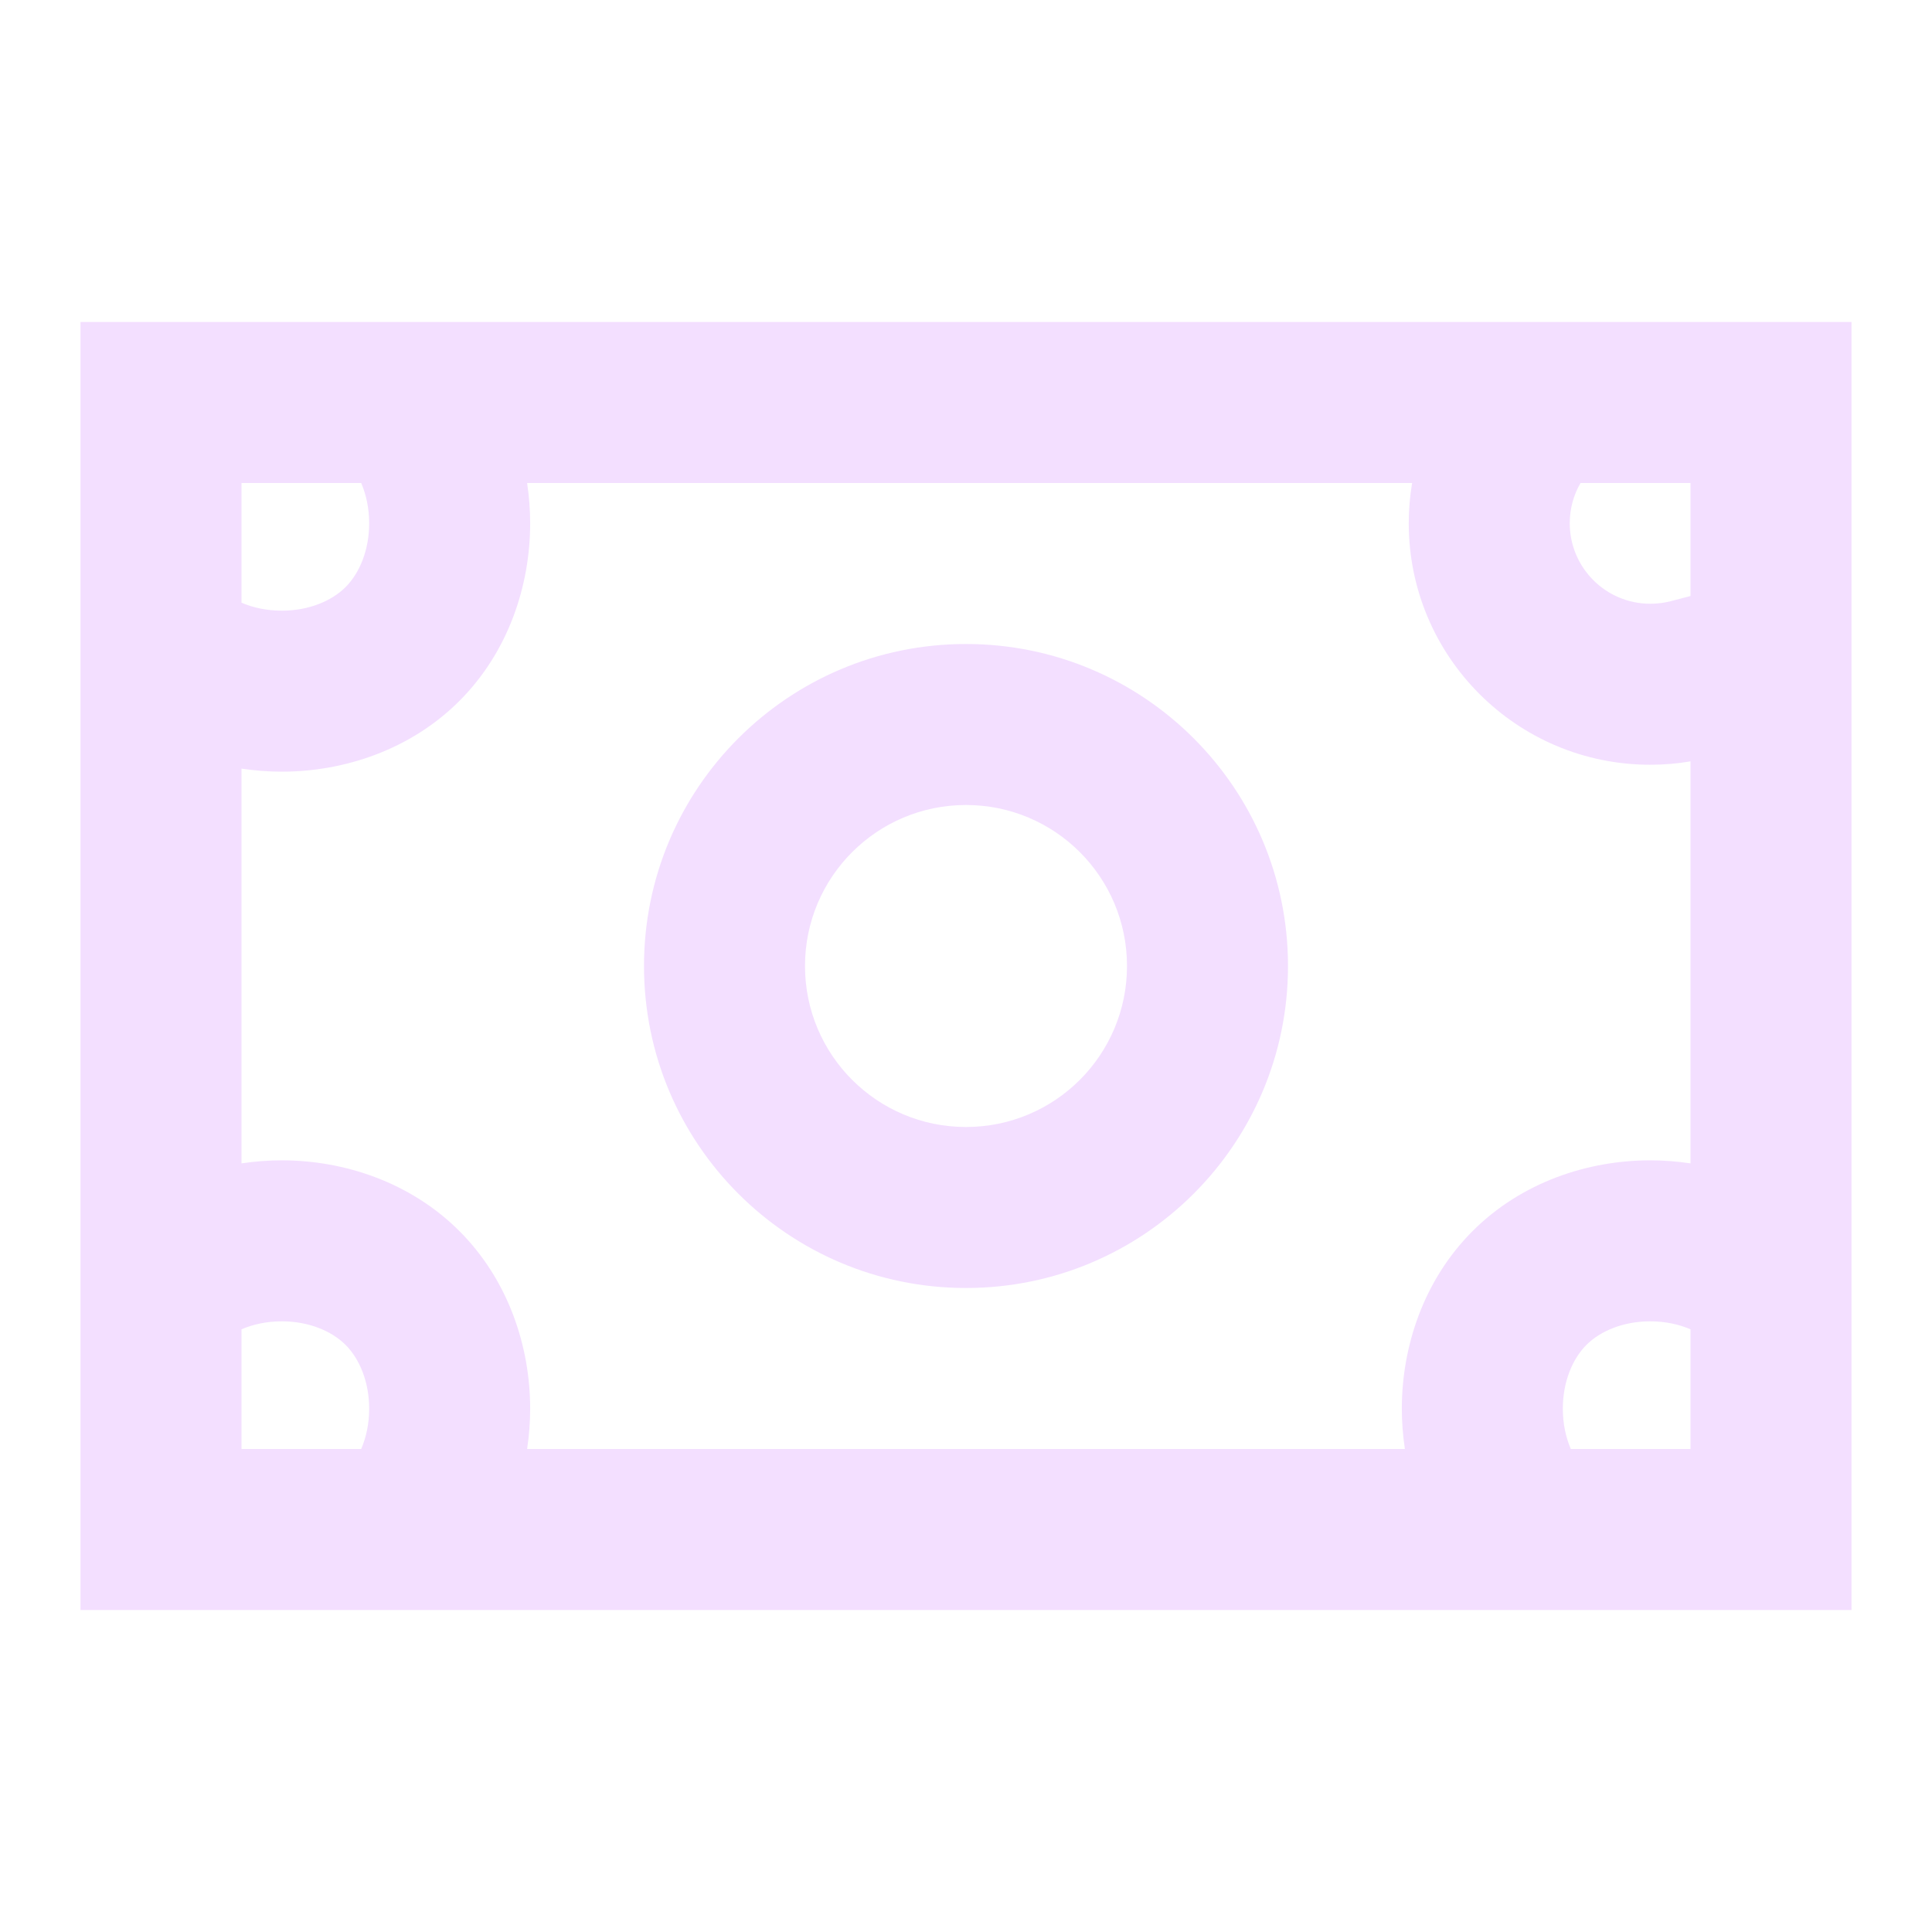 <svg width="24" height="24" viewBox="0 0 24 24" fill="none" xmlns="http://www.w3.org/2000/svg">
<path fill-rule="evenodd" clip-rule="evenodd" d="M8 12C8 9.791 9.791 8 12 8C14.209 8 16 9.791 16 12C16 14.209 14.209 16 12 16C9.791 16 8 14.209 8 12ZM12 10C10.895 10 10 10.895 10 12C10 13.105 10.895 14 12 14C13.105 14 14 13.105 14 12C14 10.895 13.105 10 12 10Z" fill="#F3DFFF"/>
<path fill-rule="evenodd" clip-rule="evenodd" d="M1 4H23V20H1V4ZM3 6V7.487C3.145 7.549 3.315 7.586 3.5 7.586C3.834 7.586 4.119 7.467 4.293 7.293C4.467 7.119 4.586 6.834 4.586 6.5C4.586 6.315 4.549 6.145 4.487 6H3ZM6.548 6C6.573 6.167 6.586 6.335 6.586 6.5C6.586 7.276 6.314 8.1 5.707 8.707C5.1 9.314 4.276 9.586 3.5 9.586C3.335 9.586 3.167 9.573 3 9.548V14.452C3.167 14.427 3.335 14.414 3.5 14.414C4.276 14.414 5.1 14.686 5.707 15.293C6.314 15.9 6.586 16.724 6.586 17.5C6.586 17.665 6.573 17.833 6.548 18H17.452C17.427 17.833 17.414 17.665 17.414 17.5C17.414 16.724 17.686 15.9 18.293 15.293C18.9 14.686 19.724 14.414 20.5 14.414C20.665 14.414 20.833 14.427 21 14.452V9.458C20.837 9.486 20.67 9.5 20.5 9.5C18.843 9.5 17.5 8.157 17.5 6.5C17.5 6.33 17.514 6.163 17.542 6H6.548ZM19.634 6C19.548 6.147 19.5 6.318 19.5 6.5C19.5 7.052 19.948 7.5 20.5 7.5C20.588 7.5 20.672 7.489 20.751 7.469L21 7.404V6H19.634ZM21 16.513C20.855 16.451 20.685 16.414 20.5 16.414C20.166 16.414 19.881 16.533 19.707 16.707C19.533 16.881 19.414 17.166 19.414 17.5C19.414 17.685 19.451 17.855 19.513 18H21V16.513ZM4.487 18C4.549 17.855 4.586 17.685 4.586 17.5C4.586 17.166 4.467 16.881 4.293 16.707C4.119 16.533 3.834 16.414 3.5 16.414C3.315 16.414 3.145 16.451 3 16.513V18H4.487Z" fill="#F3DFFF"/>
</svg>
